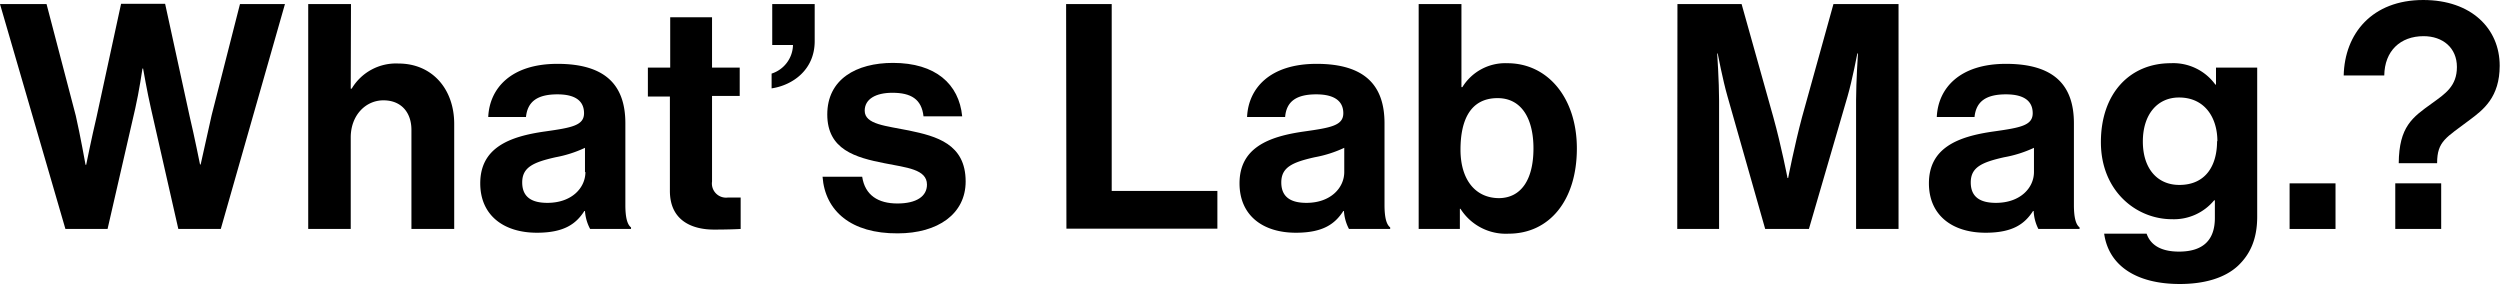 <svg id="レイヤー_1" data-name="レイヤー 1" xmlns="http://www.w3.org/2000/svg" viewBox="0 0 397.45 45.15"><path d="M0,.65H7.4L12.05,18.4c.7,3.05,1.55,7.8,1.55,7.8h.1s.9-4.45,1.65-7.6l3.9-18h7l3.9,17.9c.75,3.15,1.65,7.65,1.65,7.65h.1s1.05-4.75,1.75-7.85L38.15.65H45.3L35.1,36.4H28.35L24,17.25c-.6-2.6-1.25-6.35-1.25-6.35h-.1s-.55,3.75-1.15,6.35L17.1,36.4H10.4Z"/><path d="M55.76,14.1h.15a8.18,8.18,0,0,1,7.45-4c5.3,0,8.85,4,8.85,9.6V36.4h-6.8V20.65c0-2.75-1.6-4.7-4.45-4.7s-5.2,2.4-5.2,5.9V36.4H49V.65h6.8Z"/><path d="M93,33.55h-.1c-1.3,2-3.15,3.45-7.55,3.45-5.25,0-9-2.75-9-7.85,0-5.65,4.6-7.45,10.3-8.25,4.25-.6,6.2-.95,6.2-2.9S91.47,15,88.62,15c-3.2,0-4.75,1.15-5,3.6h-6c.2-4.5,3.55-8.45,11-8.45,7.7,0,10.8,3.45,10.8,9.45V32.6c0,1.95.3,3.1.9,3.55v.25H93.82A7,7,0,0,1,93,33.55Zm0-6.2V23.5A19,19,0,0,1,88.32,25c-3.55.8-5.3,1.6-5.3,4s1.6,3.25,4,3.25C90.92,32.25,93.07,29.85,93.07,27.35Z"/><path d="M103,10.75h3.55v-8h6.65v8h4.4v4.5h-4.4v13.6a2.25,2.25,0,0,0,2.55,2.55c.85,0,2,0,2,0v5s-1.55.1-4.25.1c-3.3,0-7-1.3-7-6.15v-15H103Z"/><path d="M122.67,11.7a4.89,4.89,0,0,0,3.4-4.55h-3.3V.65h6.75v5.9c0,4.55-3.5,7-6.85,7.5Z"/><path d="M130.77,28.1h6.3c.45,2.95,2.55,4.25,5.6,4.25s4.7-1.15,4.7-3c0-2.45-3.25-2.7-6.75-3.4-4.6-.9-9.1-2.15-9.1-7.75s4.6-8.2,10.45-8.2c6.75,0,10.5,3.35,11,8.5h-6.15c-.3-2.75-2-3.75-4.95-3.75-2.65,0-4.4,1-4.4,2.85,0,2.2,3.4,2.4,7.05,3.15,4.3.9,9,2.1,9,8.1,0,5.15-4.4,8.25-10.8,8.25C135.32,37.15,131.17,33.55,130.77,28.1Z"/><path d="M169.49.65h7.25v29.7h16.8v6h-24Z"/><path d="M213.66,33.55h-.1c-1.3,2-3.15,3.45-7.55,3.45-5.25,0-8.95-2.75-8.95-7.85,0-5.65,4.6-7.45,10.3-8.25,4.25-.6,6.2-.95,6.2-2.9S212.11,15,209.26,15c-3.2,0-4.75,1.15-4.95,3.6h-6.05c.2-4.5,3.55-8.45,11.05-8.45,7.7,0,10.8,3.45,10.8,9.45V32.6c0,1.95.3,3.1.9,3.55v.25h-6.55A7,7,0,0,1,213.66,33.55Zm.05-6.2V23.5A19,19,0,0,1,209,25c-3.55.8-5.3,1.6-5.3,4s1.6,3.25,4,3.25C211.56,32.25,213.71,29.85,213.71,27.35Z"/><path d="M232.19,33.2h-.1v3.2h-6.55V.65h6.8v13.2h.15a8,8,0,0,1,7.15-3.8c6.45,0,11.05,5.55,11.05,13.55,0,8.3-4.4,13.55-10.85,13.55A8.53,8.53,0,0,1,232.19,33.2Zm11.6-9.6c0-4.75-1.9-8-5.7-8-4.3,0-5.9,3.45-5.9,8.2s2.35,7.7,6.15,7.7C241.84,31.45,243.79,28.55,243.79,23.6Z"/><path d="M266.68.65h10.2l5.05,18c1.25,4.5,2.25,9.65,2.25,9.65h.1s1-5.15,2.2-9.65l5-18h10.35V36.4h-6.75V15.9c0-2.9.3-7.4.3-7.4h-.1s-.8,4.2-1.55,6.8l-6.15,21.1h-6.95l-6-21.1c-.75-2.6-1.55-6.8-1.55-6.8H273s.3,4.5.3,7.4V36.4h-6.65Z"/><path d="M323.31,33.55h-.1c-1.3,2-3.15,3.45-7.55,3.45-5.25,0-9-2.75-9-7.85,0-5.65,4.6-7.45,10.3-8.25,4.25-.6,6.2-.95,6.2-2.9S321.76,15,318.91,15c-3.2,0-4.75,1.15-5,3.6h-6c.2-4.5,3.55-8.45,11-8.45,7.7,0,10.8,3.45,10.8,9.45V32.6c0,1.95.3,3.1.9,3.55v.25h-6.55A7,7,0,0,1,323.31,33.55Zm.05-6.2V23.5a19,19,0,0,1-4.75,1.5c-3.55.8-5.3,1.6-5.3,4s1.6,3.25,4,3.25C321.21,32.25,323.36,29.85,323.36,27.35Z"/><path d="M334.52,37.15h6.75c.55,1.6,2,2.85,5.15,2.85,3.85,0,5.7-1.85,5.7-5.35v-2.8H352a8.29,8.29,0,0,1-6.7,3c-5.7,0-11.3-4.5-11.3-12.25s4.6-12.55,11.1-12.55a8.27,8.27,0,0,1,7.1,3.4h.1v-2.7h6.55v23.7c0,3.6-1.15,6-3.05,7.8-2.15,2-5.45,2.9-9.25,2.9C339.52,45.15,335.22,42.15,334.52,37.15Zm18-14.7c0-3.75-2-6.95-6.1-6.95-3.45,0-5.75,2.7-5.75,7s2.3,6.9,5.8,6.9C350.72,29.4,352.47,26.25,352.47,22.45Z"/><path d="M364,29.15h7.3V36.4H364Z"/><path d="M386.6,16.45c2.15-1.55,4-2.75,4-5.8s-2.25-4.9-5.3-4.9c-3.7,0-6.2,2.35-6.25,6.25h-6.45c.15-6.65,4.5-12,12.65-12,7.65,0,12.15,4.55,12.15,10.45,0,5-2.6,7-4.75,8.6-3.75,2.85-5.2,3.35-5.2,6.9h-6.1C381.4,20.1,383.55,18.65,386.6,16.45Zm-5.8,12.7h7.3V36.4h-7.3Z"/></svg>